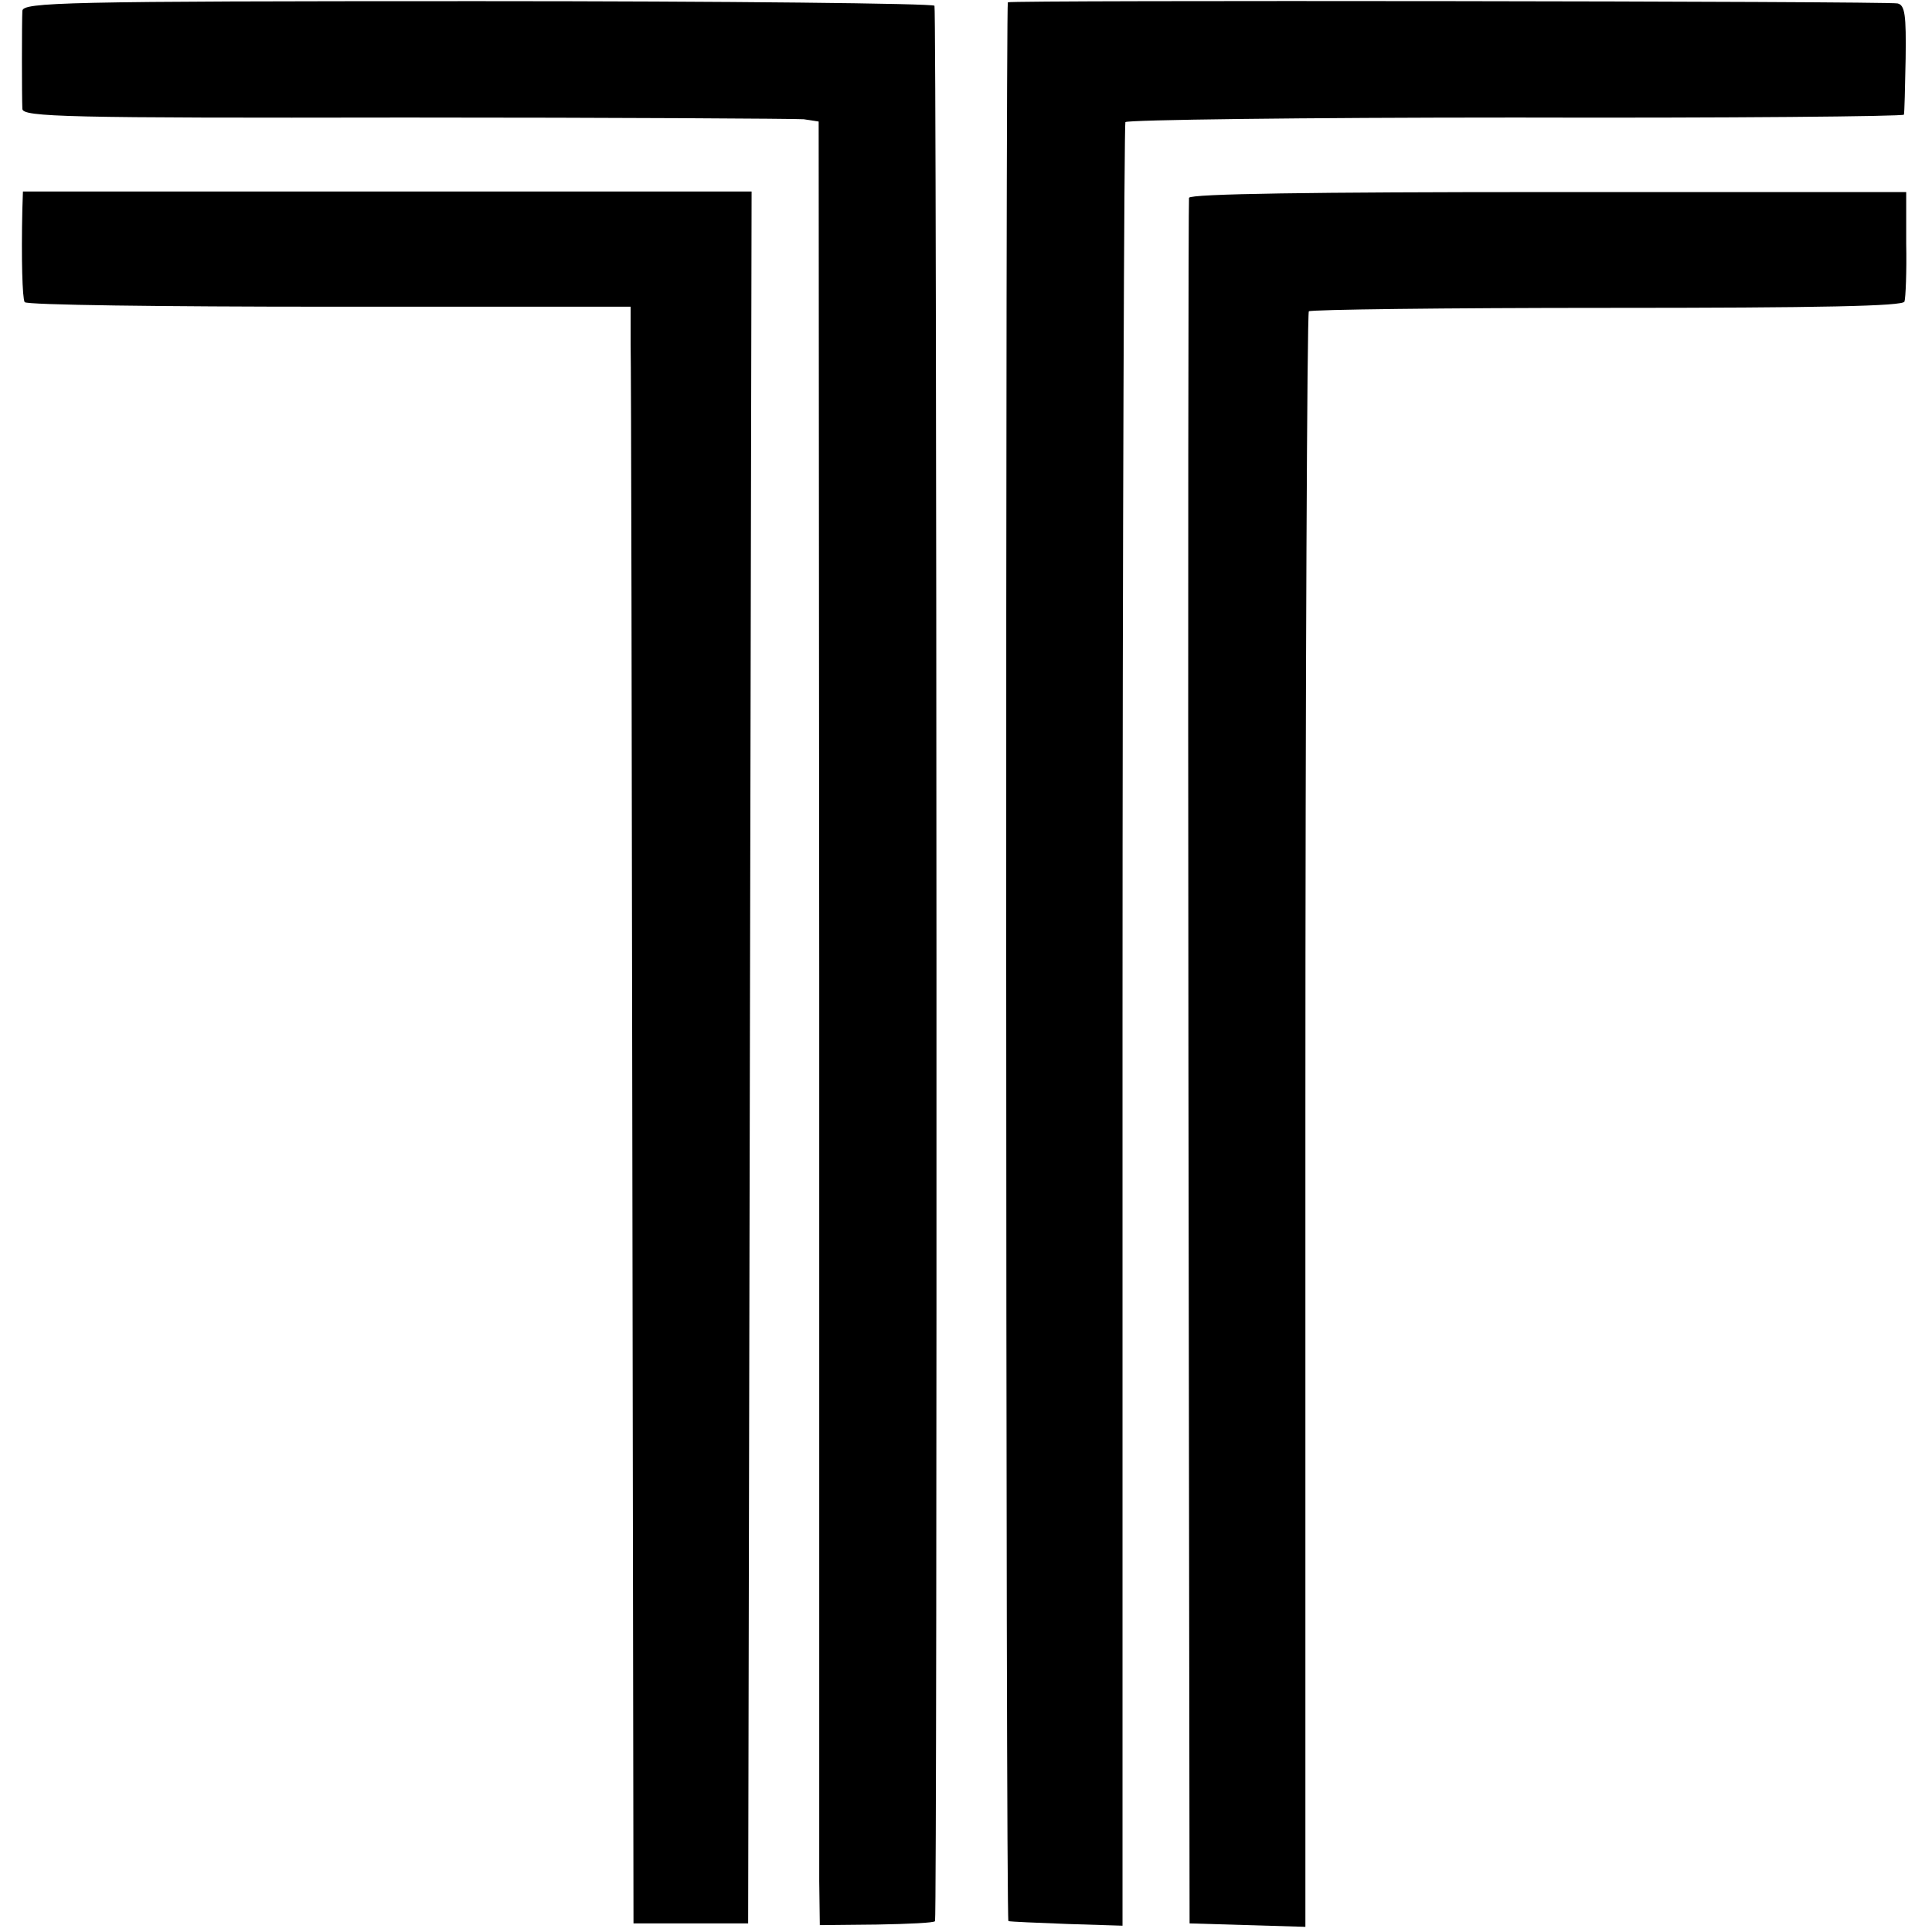 <?xml version="1.0" standalone="no"?>
<!DOCTYPE svg PUBLIC "-//W3C//DTD SVG 20010904//EN"
 "http://www.w3.org/TR/2001/REC-SVG-20010904/DTD/svg10.dtd">
<svg version="1.0" xmlns="http://www.w3.org/2000/svg"
 width="337pt" height="337pt" viewBox="0 0 337 337"
 preserveAspectRatio="xMidYMid meet">
<g transform="translate(0,337) scale(0.1,-0.1)"
fill="#000000" stroke="none">
<path d="M39 3351 c-1 -19 -1 -149 0 -171 1 -14 75 -16 669 -15 367 0 679 -2
694 -3 l26 -4 1 -1496 c0 -824 0 -1531 0 -1573 l1 -77 100 1 c55 1 100 3 101
6 4 27 3 3335 -1 3341 -3 4 -362 8 -797 8 -725 0 -793 -2 -794 -17z"/>
<path d="M1758 3366 c-4 -4 -4 -3346 1 -3347 3 -1 50 -3 103 -5 l96 -3 0 1569
c0 863 3 1573 5 1577 3 4 309 8 681 8 372 -1 677 2 677 5 1 3 2 47 3 98 1 75
-1 93 -14 96 -13 4 -1547 6 -1552 2z"/>
<path d="M39 3006 c-2 -89 0 -156 4 -163 3 -5 242 -8 531 -8 l526 0 0 -65 c1
-36 2 -670 3 -1410 l2 -1345 100 0 100 0 3 1511 3 1510 -636 0 -635 0 -1 -30z"/>
<path d="M2074 3025 c-1 -5 -2 -685 -1 -1510 l2 -1500 101 -3 101 -3 0 1406
c0 773 3 1408 6 1412 4 3 238 6 521 6 373 0 516 3 518 11 2 6 4 52 3 101 l0
90 -624 0 c-412 0 -624 -3 -627 -10z"/>
</g>
</svg>
